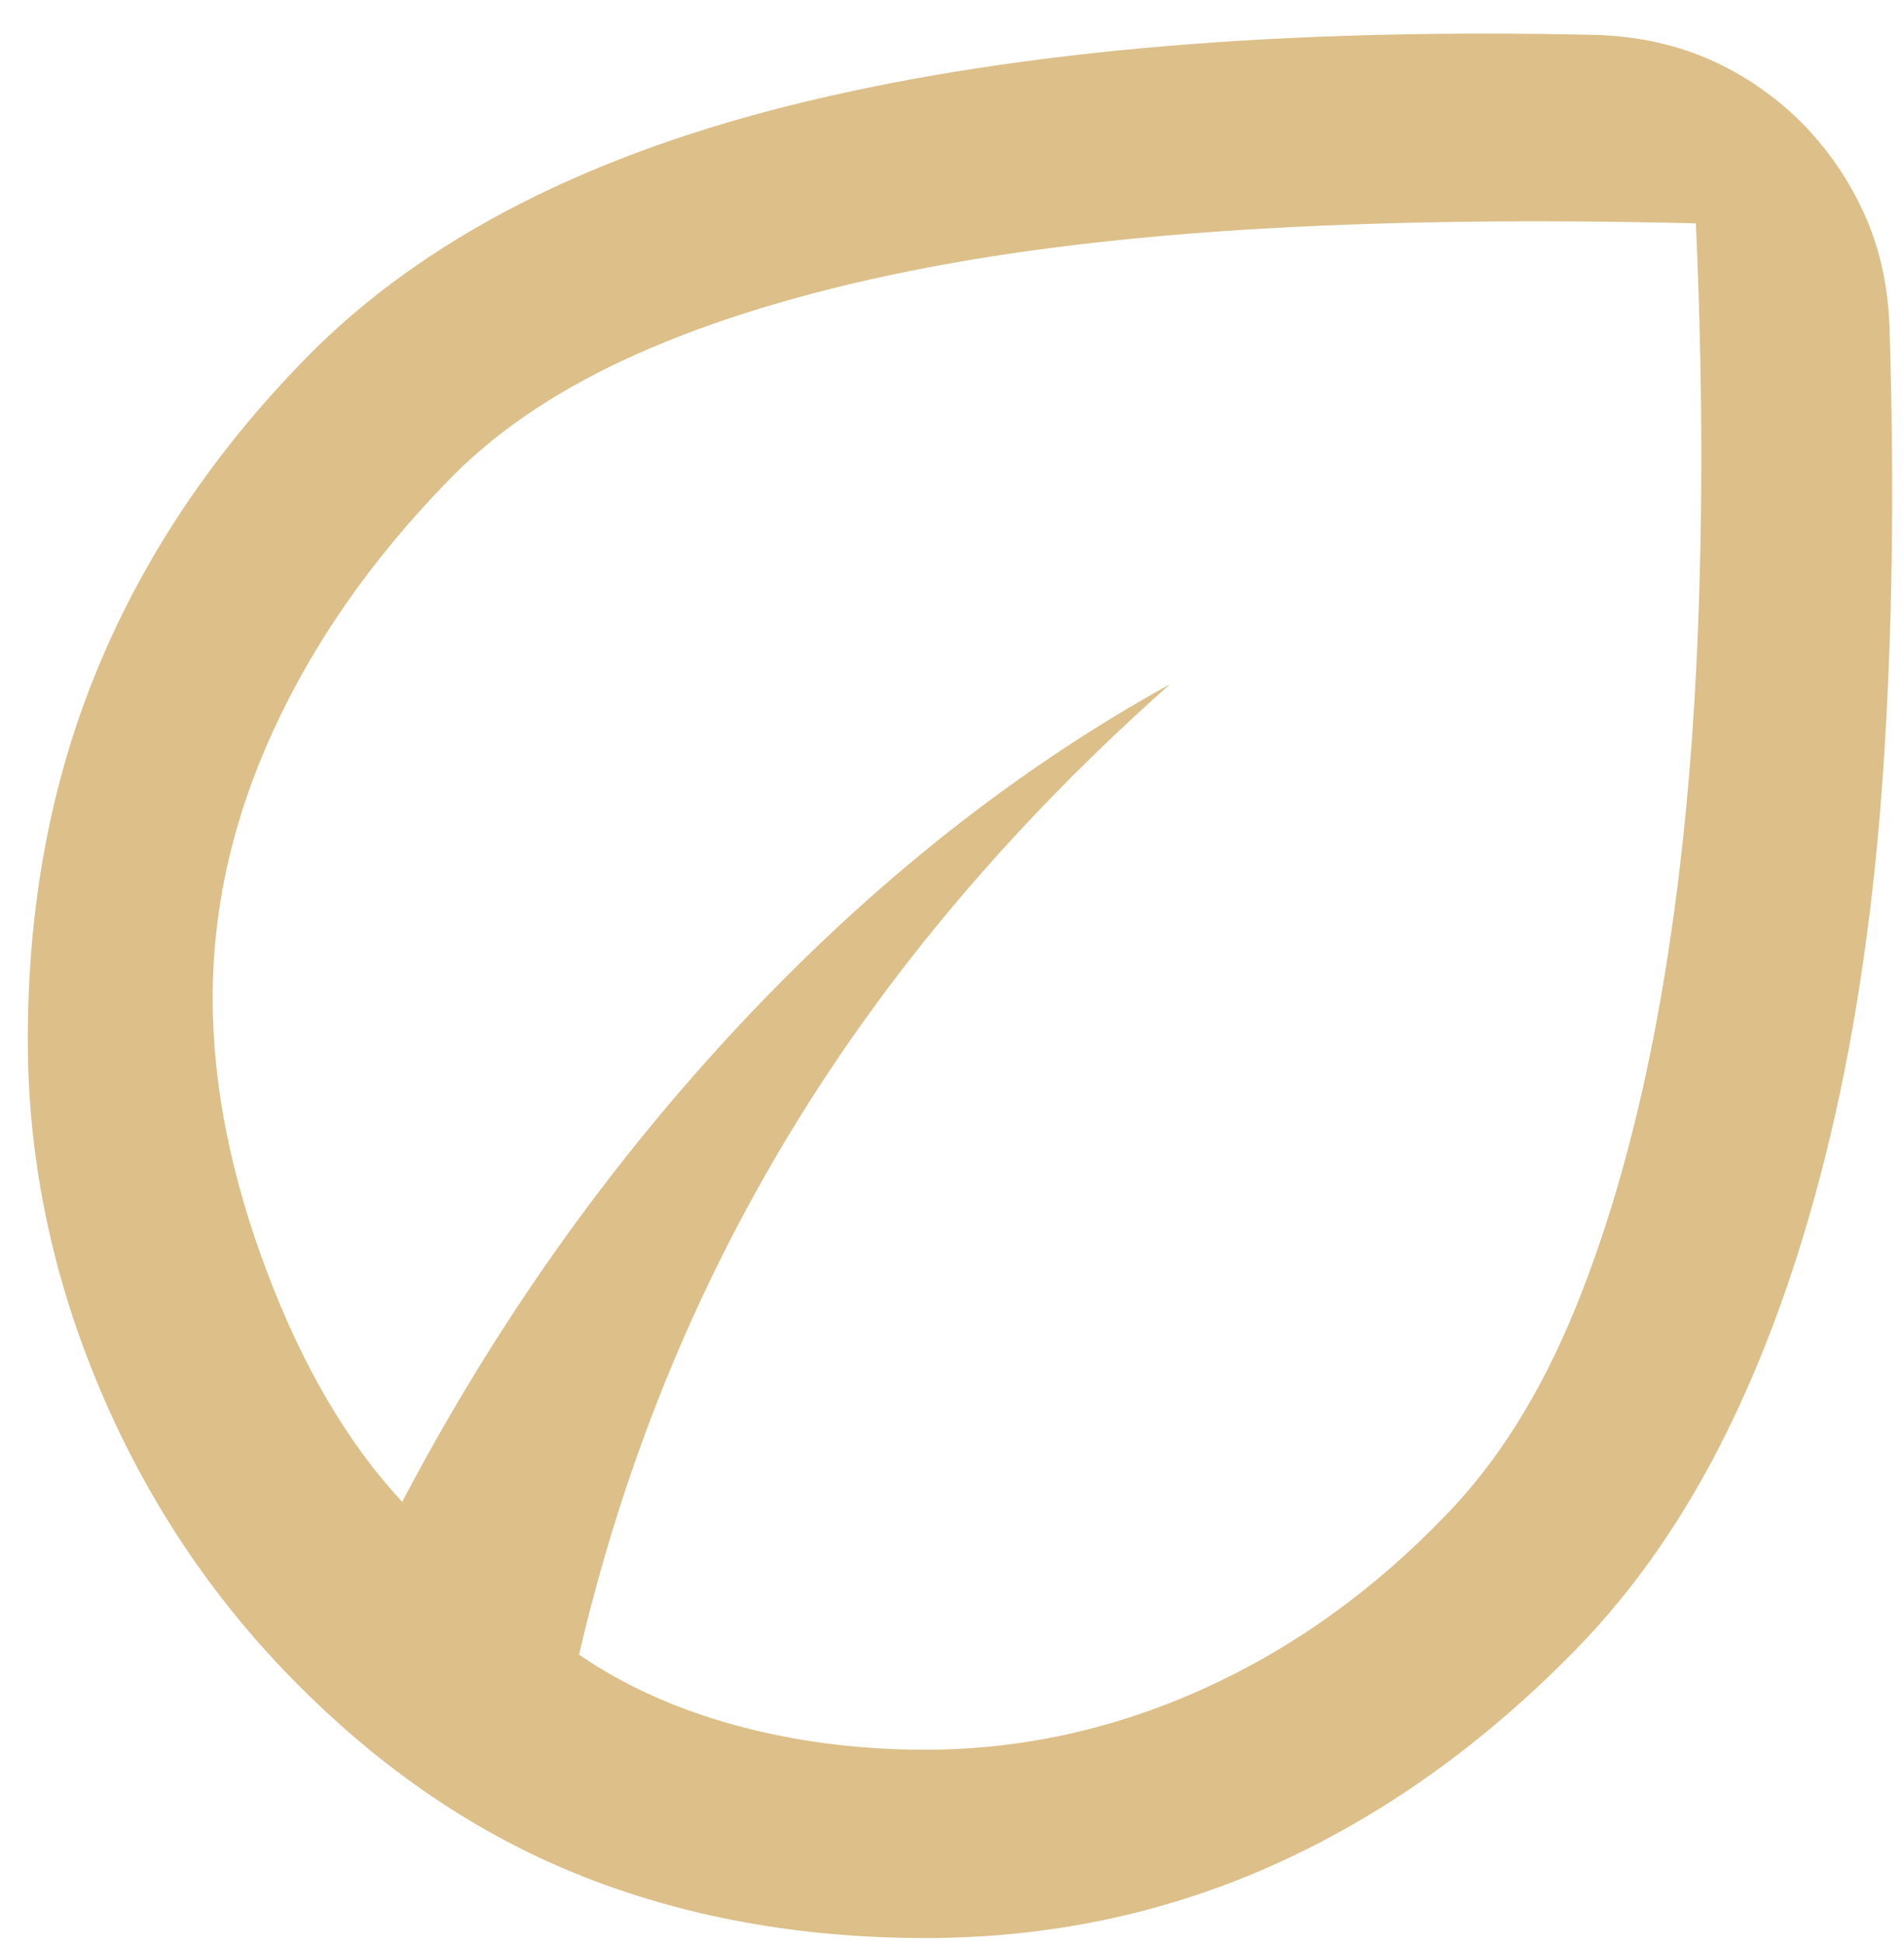 <?xml version="1.0" encoding="UTF-8"?>
<svg xmlns="http://www.w3.org/2000/svg" width="48" height="49" viewBox="0 0 48 49" fill="none">
  <path d="M7.193 42.137C5.151 40.01 3.558 37.552 2.415 34.761C1.272 31.972 0.701 29.119 0.701 26.202C0.701 22.791 1.293 19.661 2.478 16.811C3.663 13.961 5.429 11.345 7.776 8.962C10.712 5.994 14.897 3.858 20.332 2.556C25.767 1.254 32.436 0.696 40.338 0.883C41.358 0.929 42.288 1.139 43.127 1.513C43.966 1.887 44.725 2.408 45.405 3.076C46.071 3.753 46.599 4.517 46.988 5.369C47.378 6.221 47.593 7.171 47.634 8.219C47.76 12.229 47.709 15.933 47.481 19.331C47.253 22.729 46.808 25.822 46.147 28.61C45.486 31.397 44.622 33.877 43.554 36.051C42.487 38.224 41.199 40.079 39.69 41.614C37.365 43.985 34.833 45.784 32.095 47.01C29.357 48.235 26.436 48.848 23.33 48.848C20.122 48.848 17.186 48.307 14.52 47.225C11.855 46.143 9.412 44.447 7.193 42.137ZM14.598 41.705C15.745 42.492 17.069 43.088 18.57 43.493C20.071 43.899 21.655 44.102 23.322 44.102C25.718 44.102 28.045 43.595 30.301 42.583C32.557 41.57 34.604 40.109 36.441 38.198C37.748 36.86 38.838 35.123 39.71 32.989C40.582 30.854 41.275 28.39 41.789 25.598C42.303 22.806 42.636 19.727 42.785 16.361C42.935 12.995 42.924 9.418 42.753 5.629C38.499 5.525 34.685 5.58 31.309 5.794C27.934 6.008 24.956 6.393 22.373 6.948C19.79 7.503 17.575 8.212 15.728 9.073C13.88 9.935 12.38 10.974 11.226 12.19C9.344 14.136 7.896 16.216 6.882 18.43C5.868 20.644 5.361 22.887 5.361 25.16C5.361 27.333 5.815 29.625 6.722 32.035C7.63 34.444 8.769 36.384 10.14 37.854C12.488 33.385 15.333 29.368 18.674 25.802C22.016 22.237 25.623 19.385 29.494 17.247C25.571 20.729 22.384 24.489 19.933 28.528C17.481 32.566 15.703 36.959 14.598 41.705Z" fill="#DCBF89"></path>
</svg>
